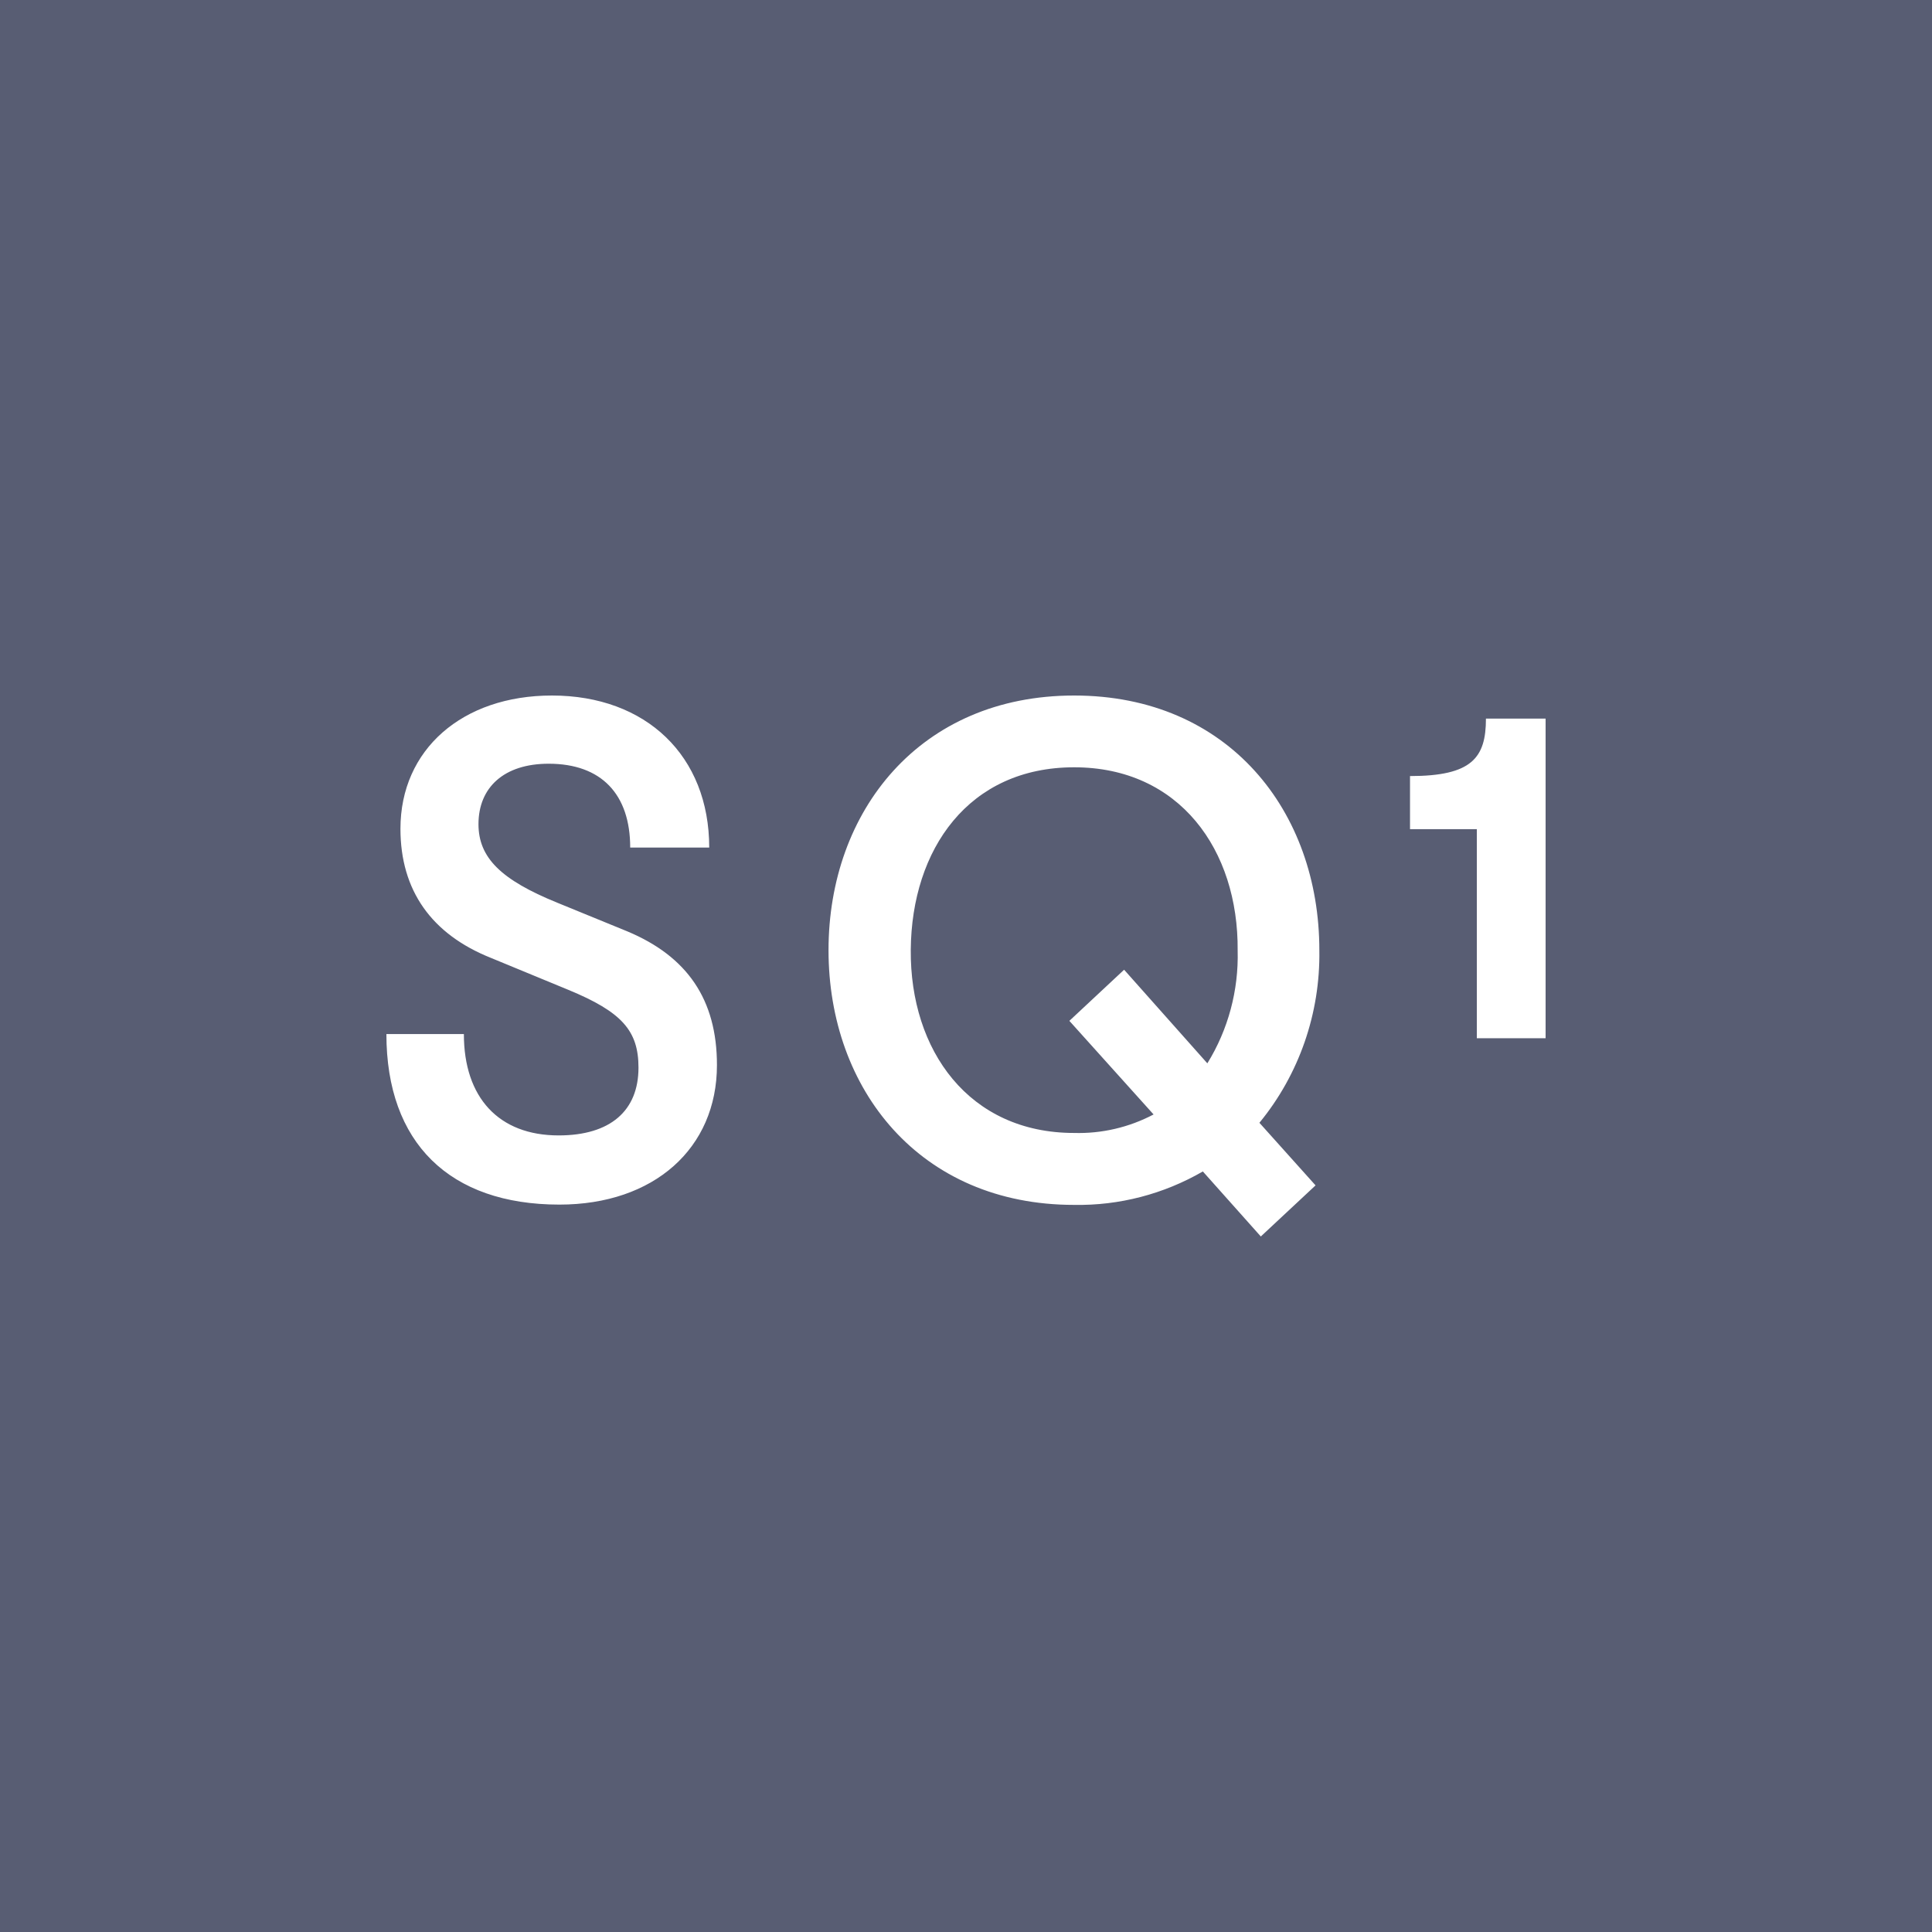 <svg width="100" height="100" viewBox="0 0 100 100" fill="none" xmlns="http://www.w3.org/2000/svg">
<rect width="100" height="100" fill="#585D73"/>
<path fill-rule="evenodd" clip-rule="evenodd" d="M28.957 62.35C33.839 62.35 37.109 59.445 37.109 55.127C37.109 51.724 35.561 49.502 32.474 48.209L28.841 46.723C25.935 45.541 24.766 44.397 24.766 42.658C24.766 40.756 26.088 39.53 28.398 39.53C31.13 39.53 32.619 41.112 32.619 43.869H36.709C36.709 39.128 33.447 36 28.565 36C23.93 36 20.727 38.794 20.727 42.896C20.727 46.091 22.339 48.358 25.419 49.584L29.415 51.233C32.19 52.378 33.048 53.351 33.048 55.261C33.048 57.49 31.595 58.769 28.914 58.769C25.812 58.769 24.01 56.807 24.01 53.522H20C20 59.155 23.269 62.35 28.957 62.35ZM68.289 49.183C68.289 41.989 63.589 36 55.597 36C47.606 36 42.884 41.989 42.884 49.183C42.884 56.376 47.606 62.365 55.597 62.365C57.929 62.406 60.229 61.808 62.259 60.634L65.26 64L68.093 61.355L65.187 58.115C67.24 55.617 68.342 52.445 68.289 49.183ZM55.597 58.642C50.156 58.642 47.098 54.369 47.141 49.16C47.185 43.951 50.142 39.715 55.597 39.715C61.053 39.715 64.105 43.996 64.061 49.197C64.116 51.261 63.57 53.294 62.492 55.038L58.184 50.193L55.35 52.839L59.709 57.684C58.44 58.353 57.025 58.683 55.597 58.642ZM72.982 42.918H76.418H76.44V53.738H80V37.196H76.912C76.912 39.218 76.193 40.169 72.982 40.169V42.918Z" fill="white"/>
</svg>

